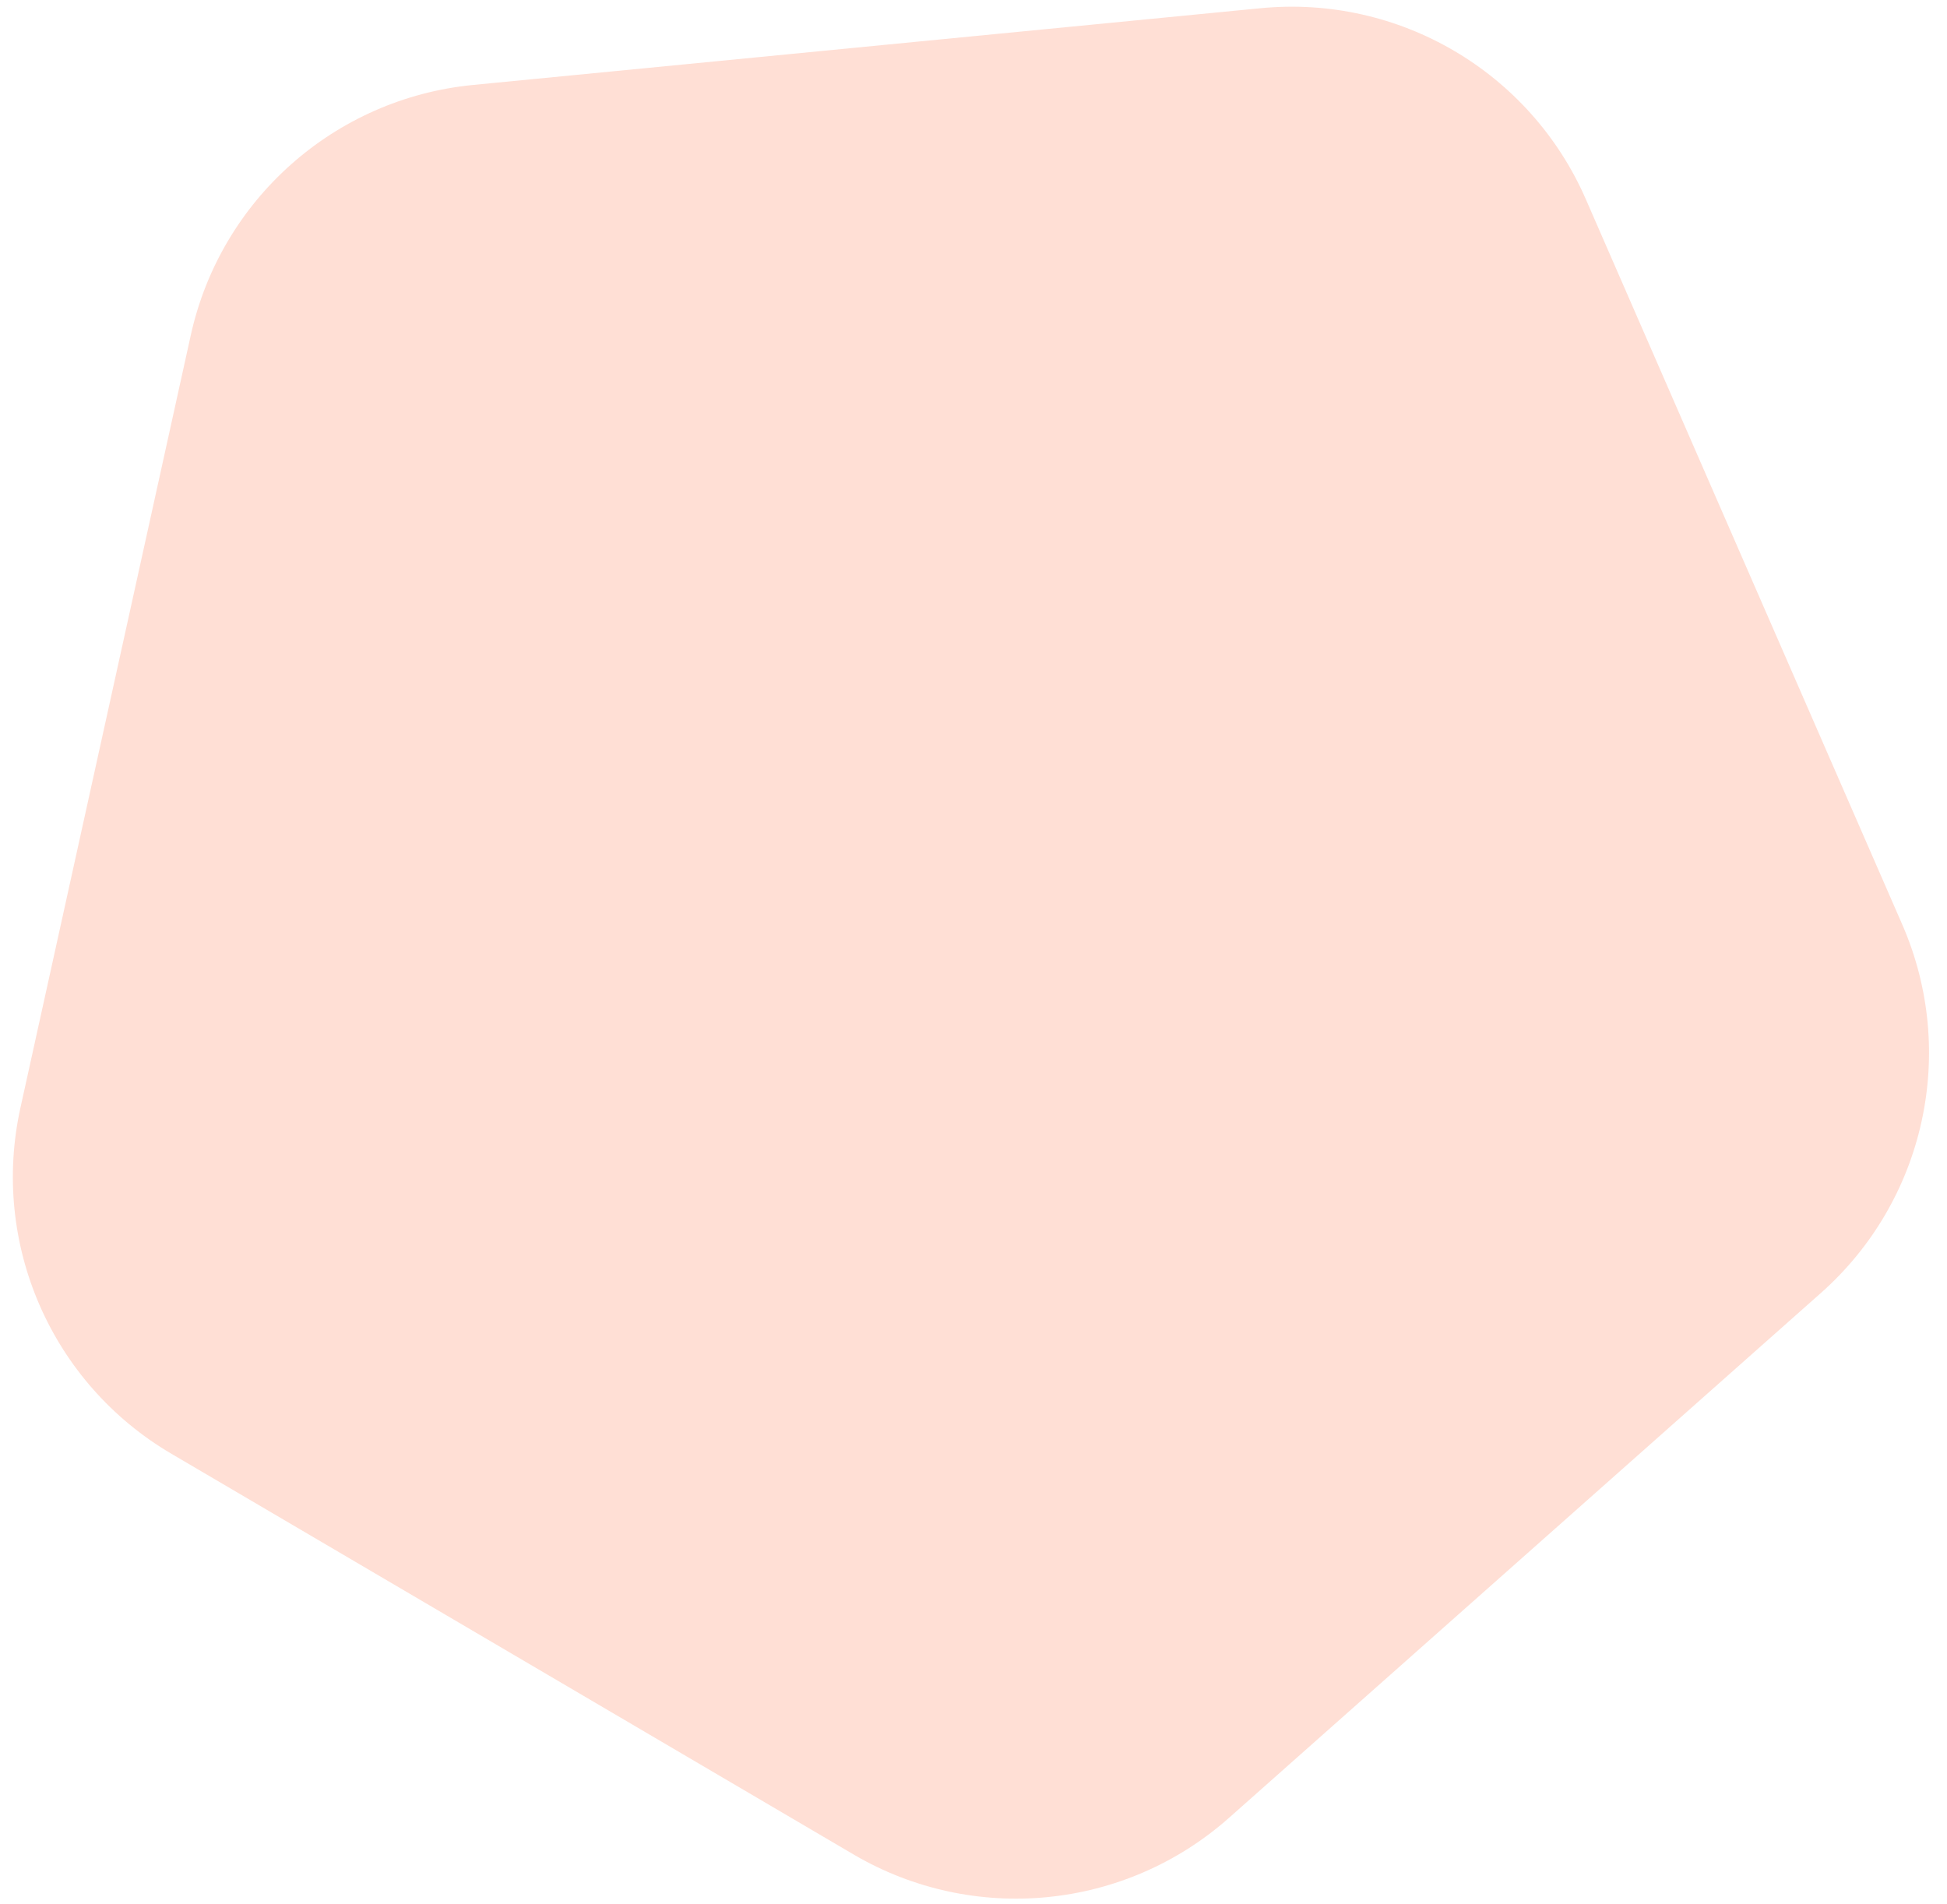 <?xml version="1.0" encoding="UTF-8"?> <svg xmlns="http://www.w3.org/2000/svg" width="91" height="89" viewBox="0 0 91 89" fill="none"><path opacity="0.2" d="M58.917 0.384C65.385 -0.247 71.523 3.359 74.121 9.316L88.908 43.213C91.506 49.17 89.973 56.122 85.111 60.433L57.442 84.971C52.58 89.282 45.495 89.973 39.892 86.681L8.005 67.949C2.401 64.657 -0.445 58.132 0.954 51.786L8.916 15.671C10.316 9.325 15.642 4.602 22.109 3.971L58.917 0.384Z" fill="#FF5F2F"></path></svg> 